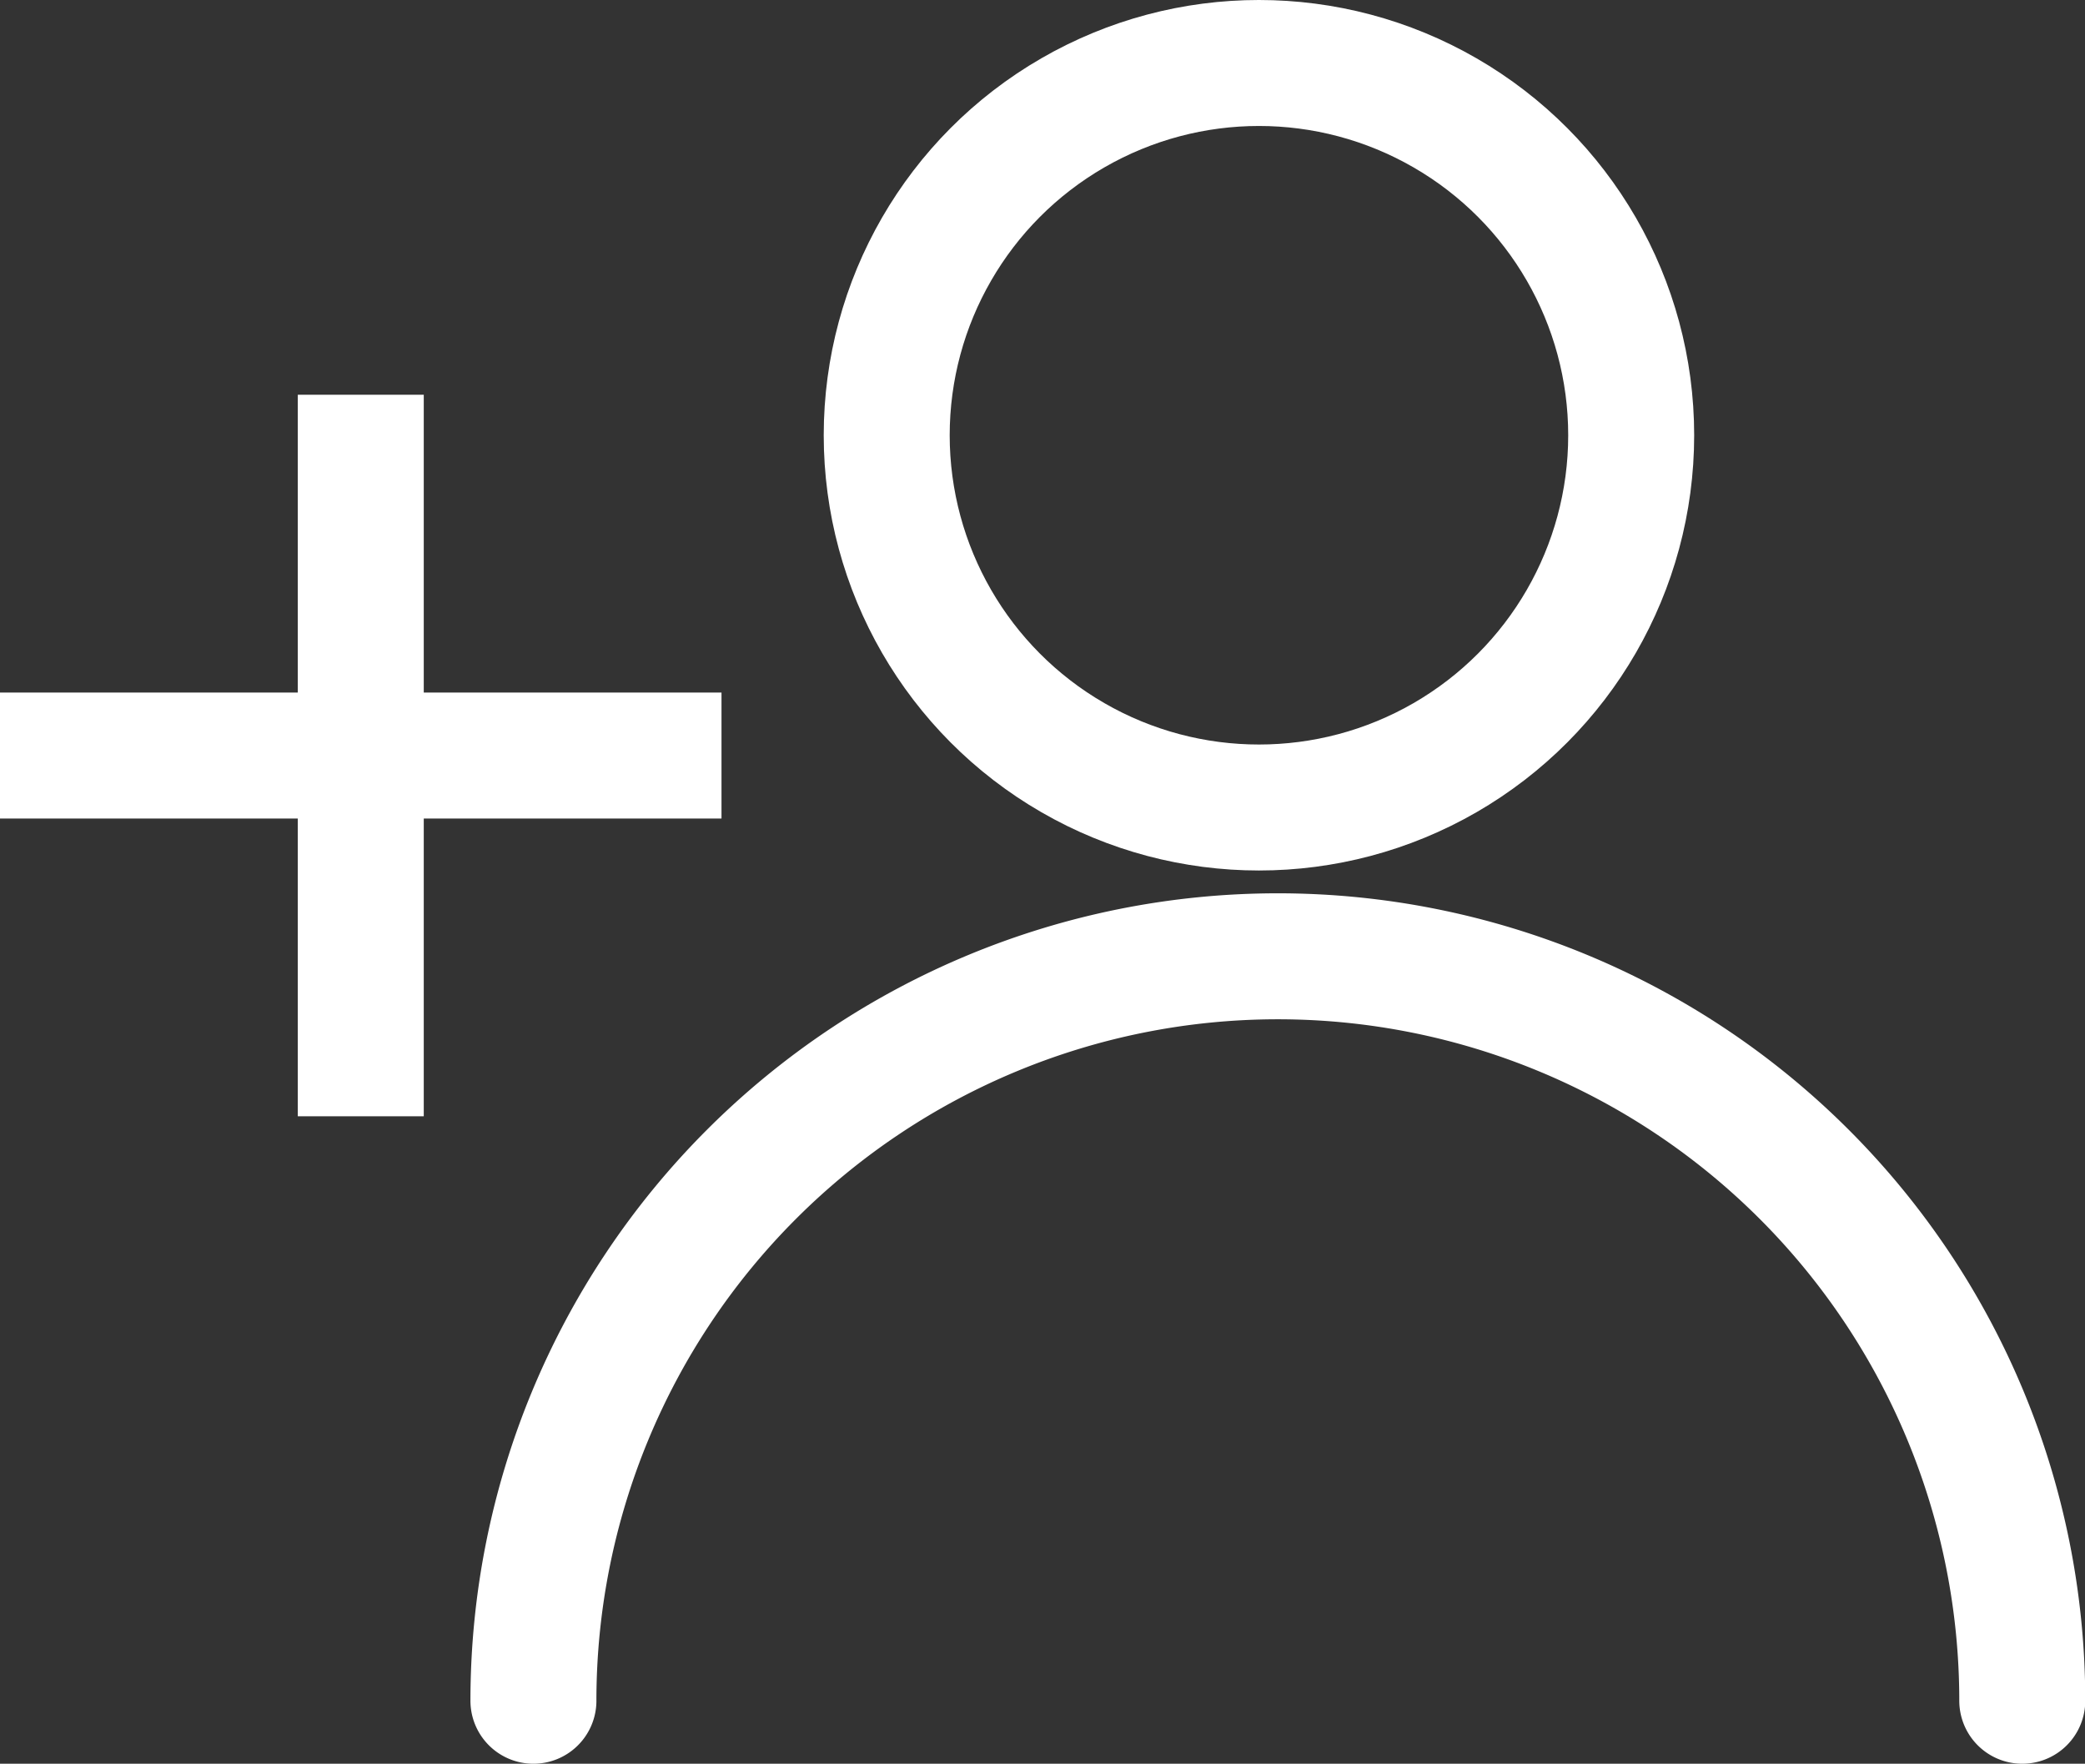 <svg xmlns="http://www.w3.org/2000/svg" width="33.103" height="28.001" viewBox="0 0 33.103 28.001">
  <rect x="0" y="0" width="33.103" height="28.001" fill="#333333" stroke="none"/>
  <g id="グループ_1268" data-name="グループ 1268" transform="translate(22213 10834)">
    <circle id="楕円形_55" data-name="楕円形 55" cx="5.91" cy="5.91" r="5.91" transform="translate(-22198.922 -10833)" fill="none" stroke="#fff" stroke-miterlimit="10" stroke-width="2"/>
    <g id="グループ_964" data-name="グループ 964" transform="translate(-22212 -10826.733)">
      <line id="線_54" data-name="線 54" y2="9.455" transform="translate(4.728)" fill="none" stroke="#fff" stroke-linecap="square" stroke-miterlimit="10" stroke-width="2"/>
      <line id="線_55" data-name="線 55" x2="9.455" transform="translate(0 4.728)" fill="none" stroke="#fff" stroke-linecap="square" stroke-miterlimit="10" stroke-width="2"/>
    </g>
    <path id="パス_560" data-name="パス 560" d="M373.5,206.033a11.819,11.819,0,1,1,23.638,0" transform="translate(-22578.031 -11013.032)" fill="none" stroke="#fff" stroke-linecap="round" stroke-linejoin="round" stroke-miterlimit="10" stroke-width="2"/>
  </g>
</svg>
